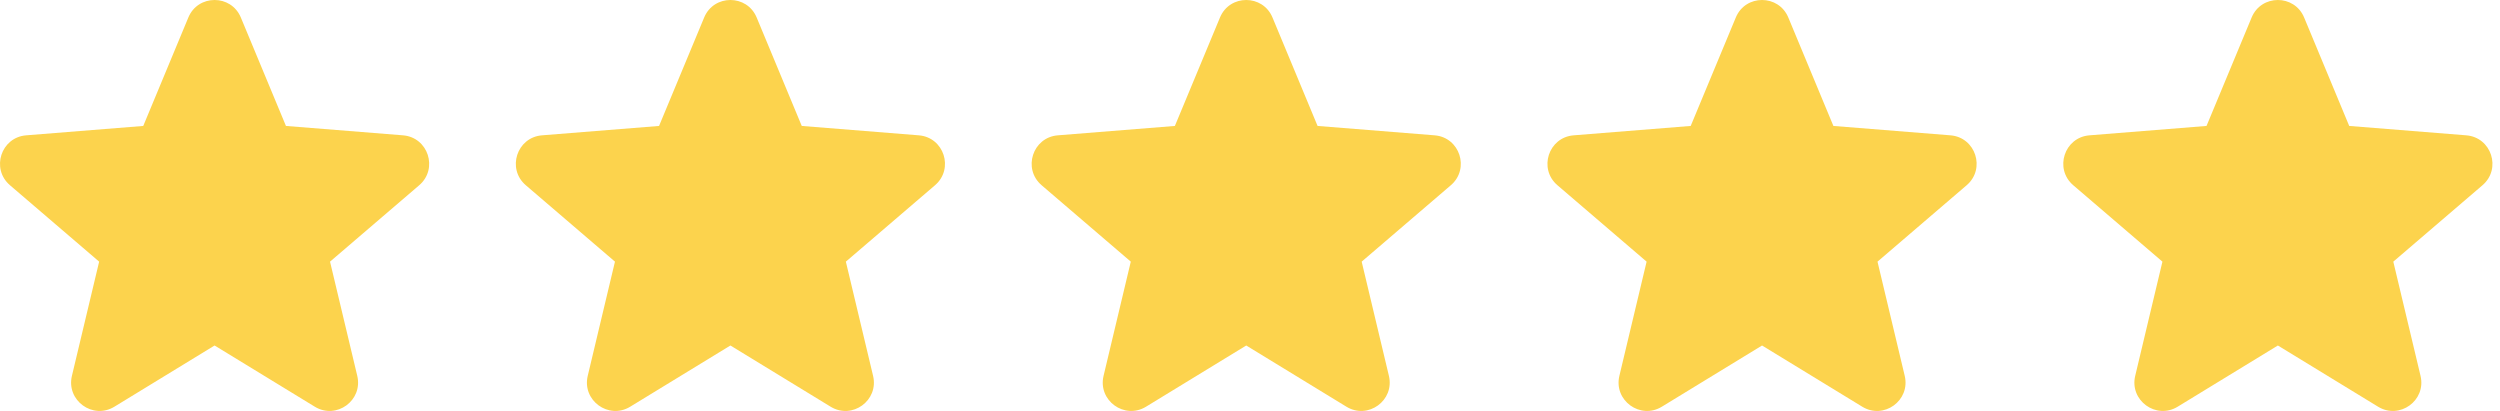 <svg width="146" height="24" viewBox="0 0 146 24" fill="none" xmlns="http://www.w3.org/2000/svg">
<path fill-rule="evenodd" clip-rule="evenodd" d="M10.999 1.022C11.566 -0.341 13.498 -0.341 14.065 1.022L16.699 7.355L23.534 7.903C25.006 8.02 25.604 9.857 24.482 10.818L19.274 15.28L20.864 21.949C21.207 23.386 19.645 24.521 18.385 23.752L12.532 20.177L6.68 23.752C5.42 24.521 3.858 23.385 4.2 21.949L5.79 15.28L0.583 10.818C-0.539 9.857 0.058 8.02 1.53 7.903L8.366 7.355L10.999 1.023V1.022Z" fill="#FCD34D"/>
<path fill-rule="evenodd" clip-rule="evenodd" d="M41.123 1.022C41.69 -0.341 43.622 -0.341 44.189 1.022L46.822 7.355L53.658 7.903C55.13 8.02 55.727 9.857 54.605 10.818L49.398 15.28L50.988 21.949C51.331 23.386 49.769 24.521 48.509 23.752L42.656 20.177L36.803 23.752C35.544 24.521 33.981 23.385 34.324 21.949L35.914 15.28L30.707 10.818C29.585 9.857 30.182 8.02 31.654 7.903L38.489 7.355L41.123 1.023V1.022Z" fill="#FCD34D"/>
<path fill-rule="evenodd" clip-rule="evenodd" d="M71.247 1.022C71.814 -0.341 73.746 -0.341 74.313 1.022L76.946 7.355L83.782 7.903C85.254 8.02 85.851 9.857 84.729 10.818L79.522 15.28L81.112 21.949C81.454 23.386 79.892 24.521 78.632 23.752L72.78 20.177L66.927 23.752C65.667 24.521 64.105 23.385 64.448 21.949L66.038 15.28L60.831 10.818C59.709 9.857 60.306 8.02 61.778 7.903L68.613 7.355L71.247 1.023V1.022Z" fill="#FCD34D"/>
<path fill-rule="evenodd" clip-rule="evenodd" d="M101.371 1.022C101.937 -0.341 103.87 -0.341 104.437 1.022L107.07 7.355L113.906 7.903C115.378 8.02 115.975 9.857 114.853 10.818L109.646 15.28L111.236 21.949C111.578 23.386 110.016 24.521 108.756 23.752L102.904 20.177L97.051 23.752C95.791 24.521 94.229 23.385 94.572 21.949L96.162 15.28L90.954 10.818C89.832 9.857 90.429 8.02 91.902 7.903L98.737 7.355L101.371 1.023V1.022Z" fill="#FCD34D"/>
<path fill-rule="evenodd" clip-rule="evenodd" d="M131.495 1.022C132.061 -0.341 133.994 -0.341 134.561 1.022L137.194 7.355L144.03 7.903C145.502 8.02 146.099 9.857 144.977 10.818L139.769 15.28L141.359 21.949C141.702 23.386 140.14 24.521 138.88 23.752L133.028 20.177L127.175 23.752C125.915 24.521 124.353 23.385 124.696 21.949L126.286 15.28L121.078 10.818C119.956 9.857 120.553 8.02 122.026 7.903L128.861 7.355L131.495 1.023V1.022Z" fill="#FCD34D"/>
</svg>
